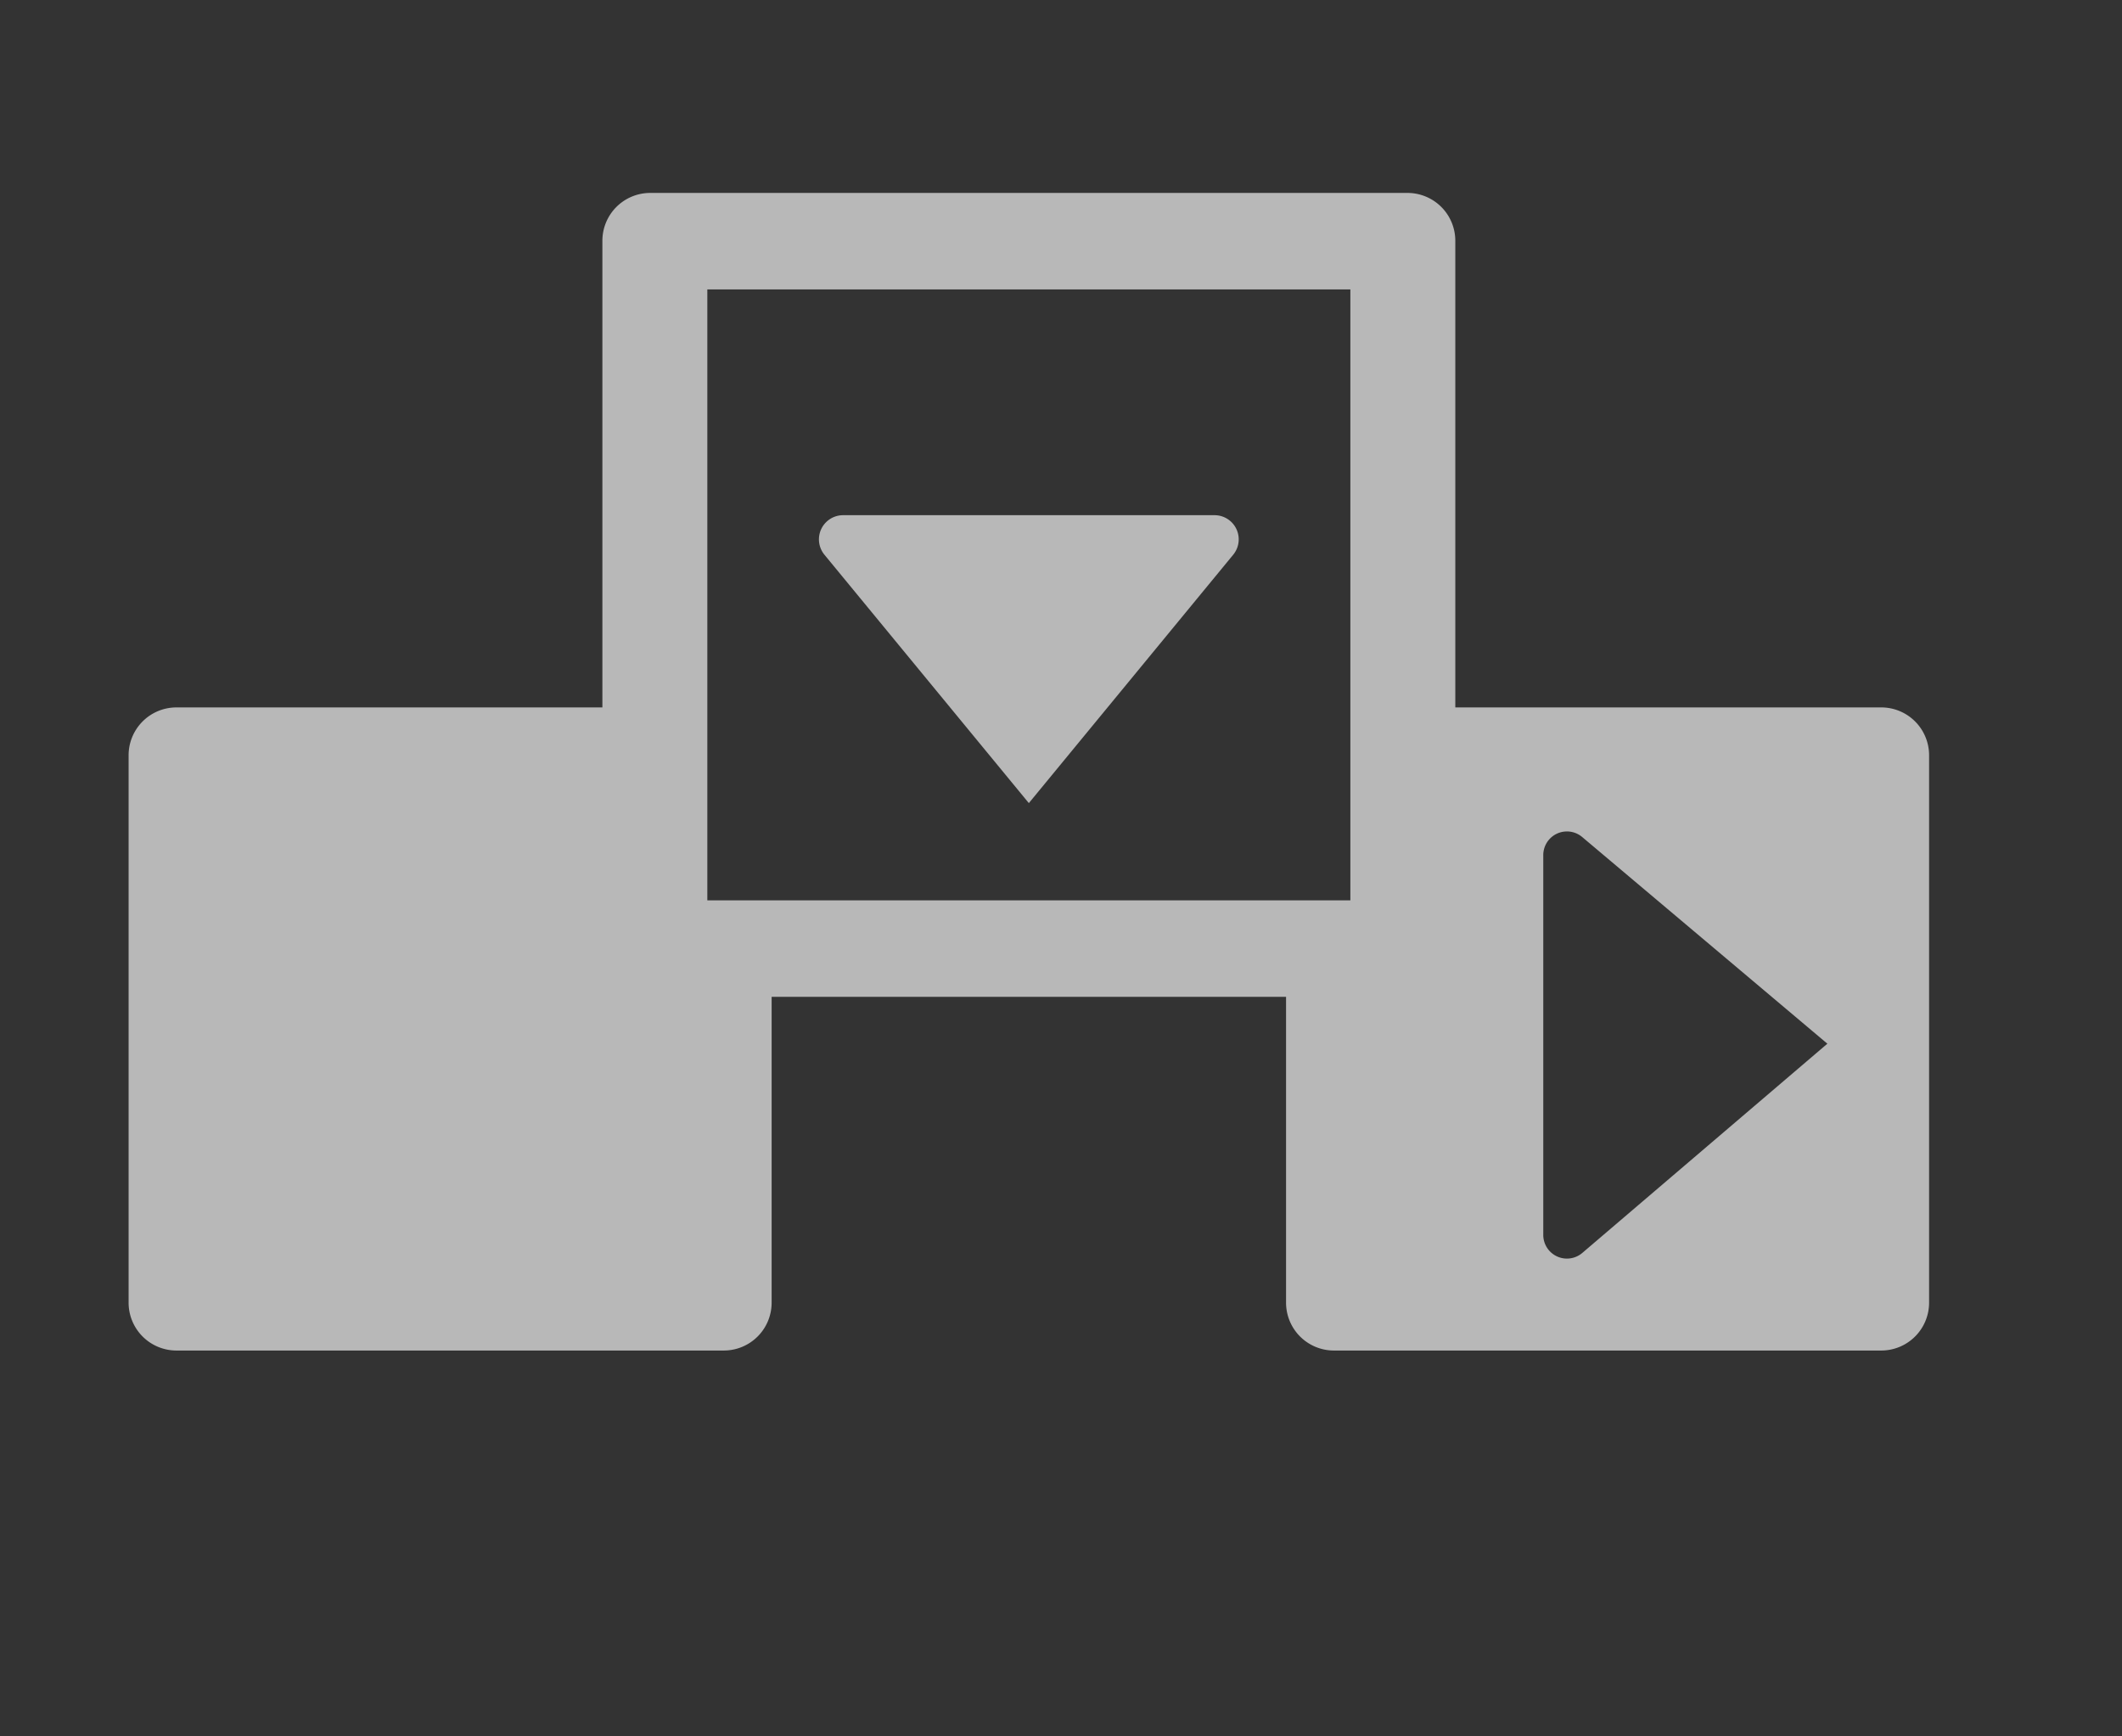 <svg id="S_Insert_Lg_N_D_3to2x" data-name="S_Insert_Lg_N_D@3to2x" xmlns="http://www.w3.org/2000/svg" width="33" height="27" viewBox="0 0 33 27">
  <rect x="0" y="0" width="33" height="27" fill="#333333" stroke="none"/>
  <defs>
    <style>
      .fill {
        fill: #fff;
        fill-rule: evenodd;
        opacity: 0.65;
      }

      
    </style>
  </defs>
  <title>S_Insert_Lg_N_D@3to2x</title>
  <path id="Fill" class="fill" d="M24.605,19.484A0.368,0.368,0,0,1,24,19.2V13.3a0.368,0.368,0,0,1,.6-0.289l3.818,3.218ZM11,14V4.5H21V14H11ZM2,20.25a0.744,0.744,0,0,0,.737.75h8.526A0.744,0.744,0,0,0,12,20.25V15.5h8v4.75a0.744,0.744,0,0,0,.737.75h8.526A0.744,0.744,0,0,0,30,20.25v-8.5A0.744,0.744,0,0,0,29.263,11H22.632V3.75A0.744,0.744,0,0,0,21.895,3H10.105a0.744,0.744,0,0,0-.737.75V11H2.737A0.744,0.744,0,0,0,2,11.75v8.5ZM12.823,8.628L16,12.488l3.177-3.861a0.376,0.376,0,0,0-.282-0.616h-5.79A0.376,0.376,0,0,0,12.823,8.628Z"/>
  </svg>